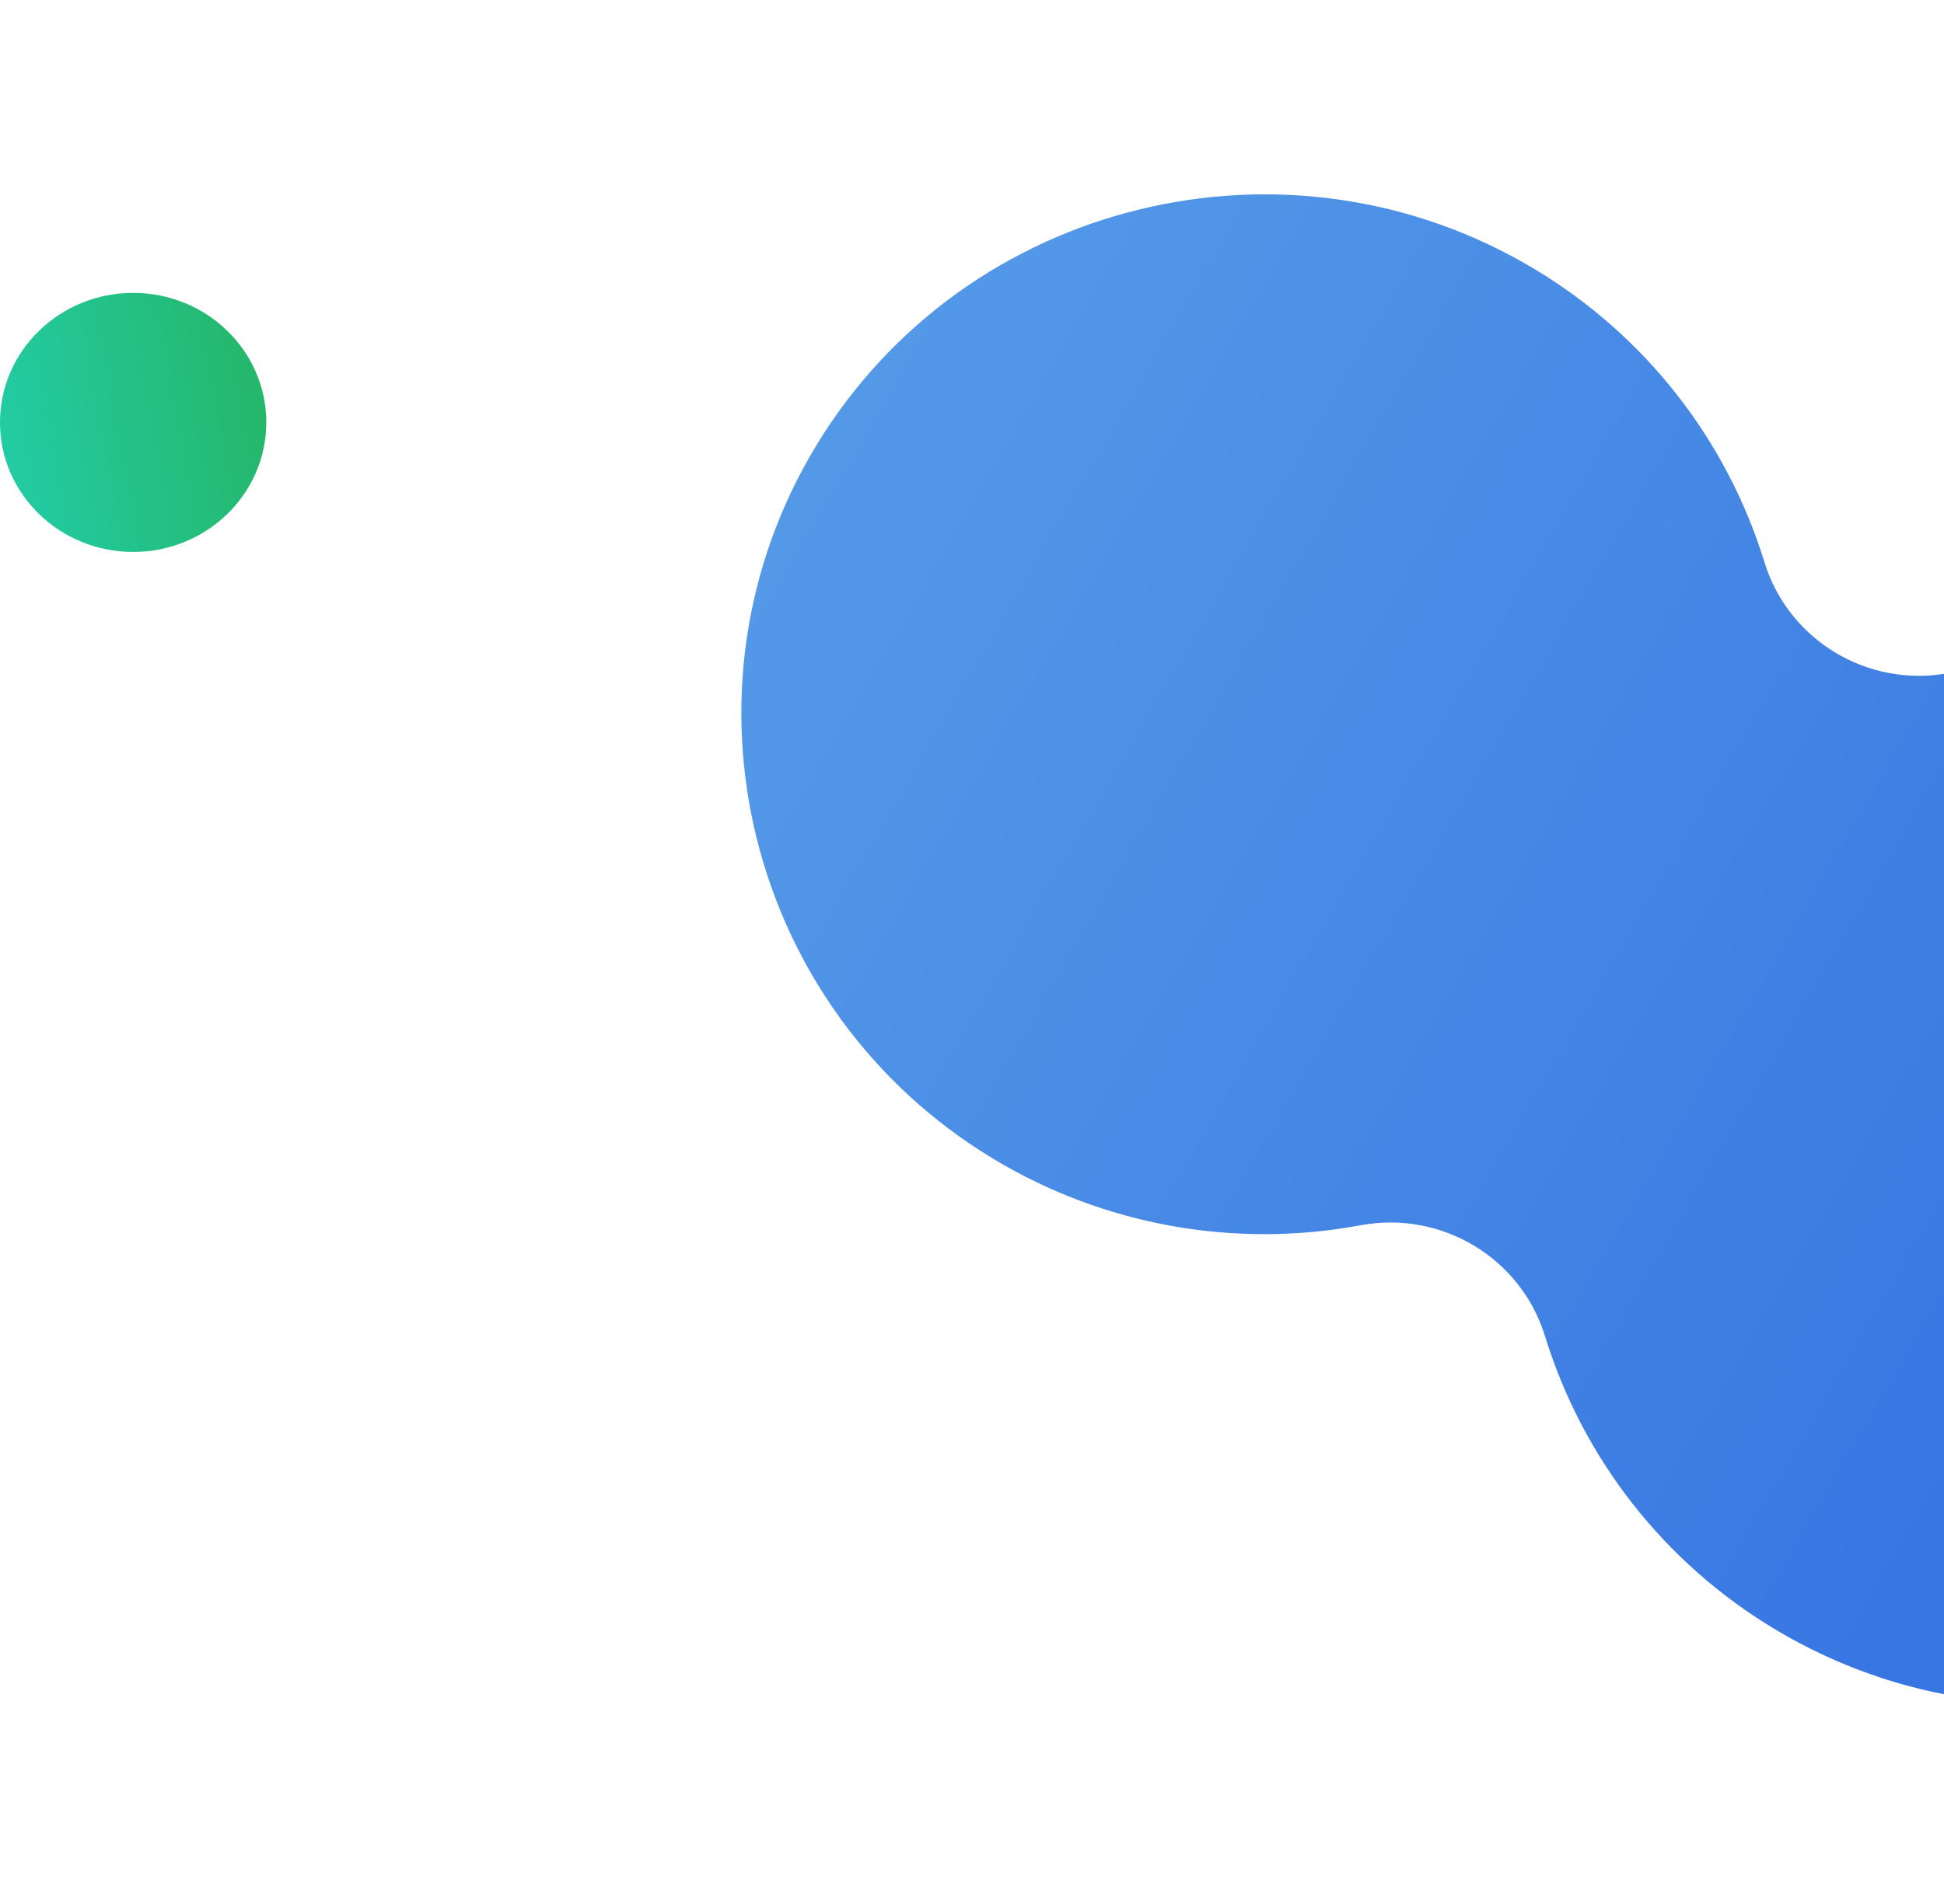 <svg width="146" height="143" viewBox="0 0 146 143" fill="none" xmlns="http://www.w3.org/2000/svg">
<path d="M133.246 122.349C124.982 117.374 118.869 109.567 116.033 100.362C115.129 97.425 113.187 95.064 110.713 93.575C108.24 92.086 105.234 91.472 102.199 92.035C92.687 93.806 82.898 92.041 74.63 87.064C56.09 75.903 50.125 51.832 61.337 33.41C72.549 14.989 96.759 9.082 115.302 20.244C123.567 25.22 129.679 33.027 132.515 42.231C133.419 45.169 135.362 47.53 137.835 49.019C140.308 50.508 143.315 51.121 146.349 50.559C155.861 48.788 165.651 50.553 173.916 55.528C192.458 66.691 198.423 90.761 187.211 109.183C175.999 127.605 151.789 133.512 133.246 122.349Z" fill="url(#paint0_linear_1817_1202)"/>
<ellipse cx="10" cy="31.73" rx="10" ry="9.73" fill="url(#paint1_linear_1817_1202)"/>
<defs>
<linearGradient id="paint0_linear_1817_1202" x1="77.291" y1="7.198" x2="203.23" y2="80.357" gradientUnits="userSpaceOnUse">
<stop stop-color="#5499E8"/>
<stop offset="1" stop-color="#306DE1"/>
</linearGradient>
<linearGradient id="paint1_linear_1817_1202" x1="22.194" y1="27.471" x2="-1.803" y2="32.046" gradientUnits="userSpaceOnUse">
<stop stop-color="#25B462"/>
<stop offset="1" stop-color="#23CDA9"/>
</linearGradient>
</defs>
</svg>
